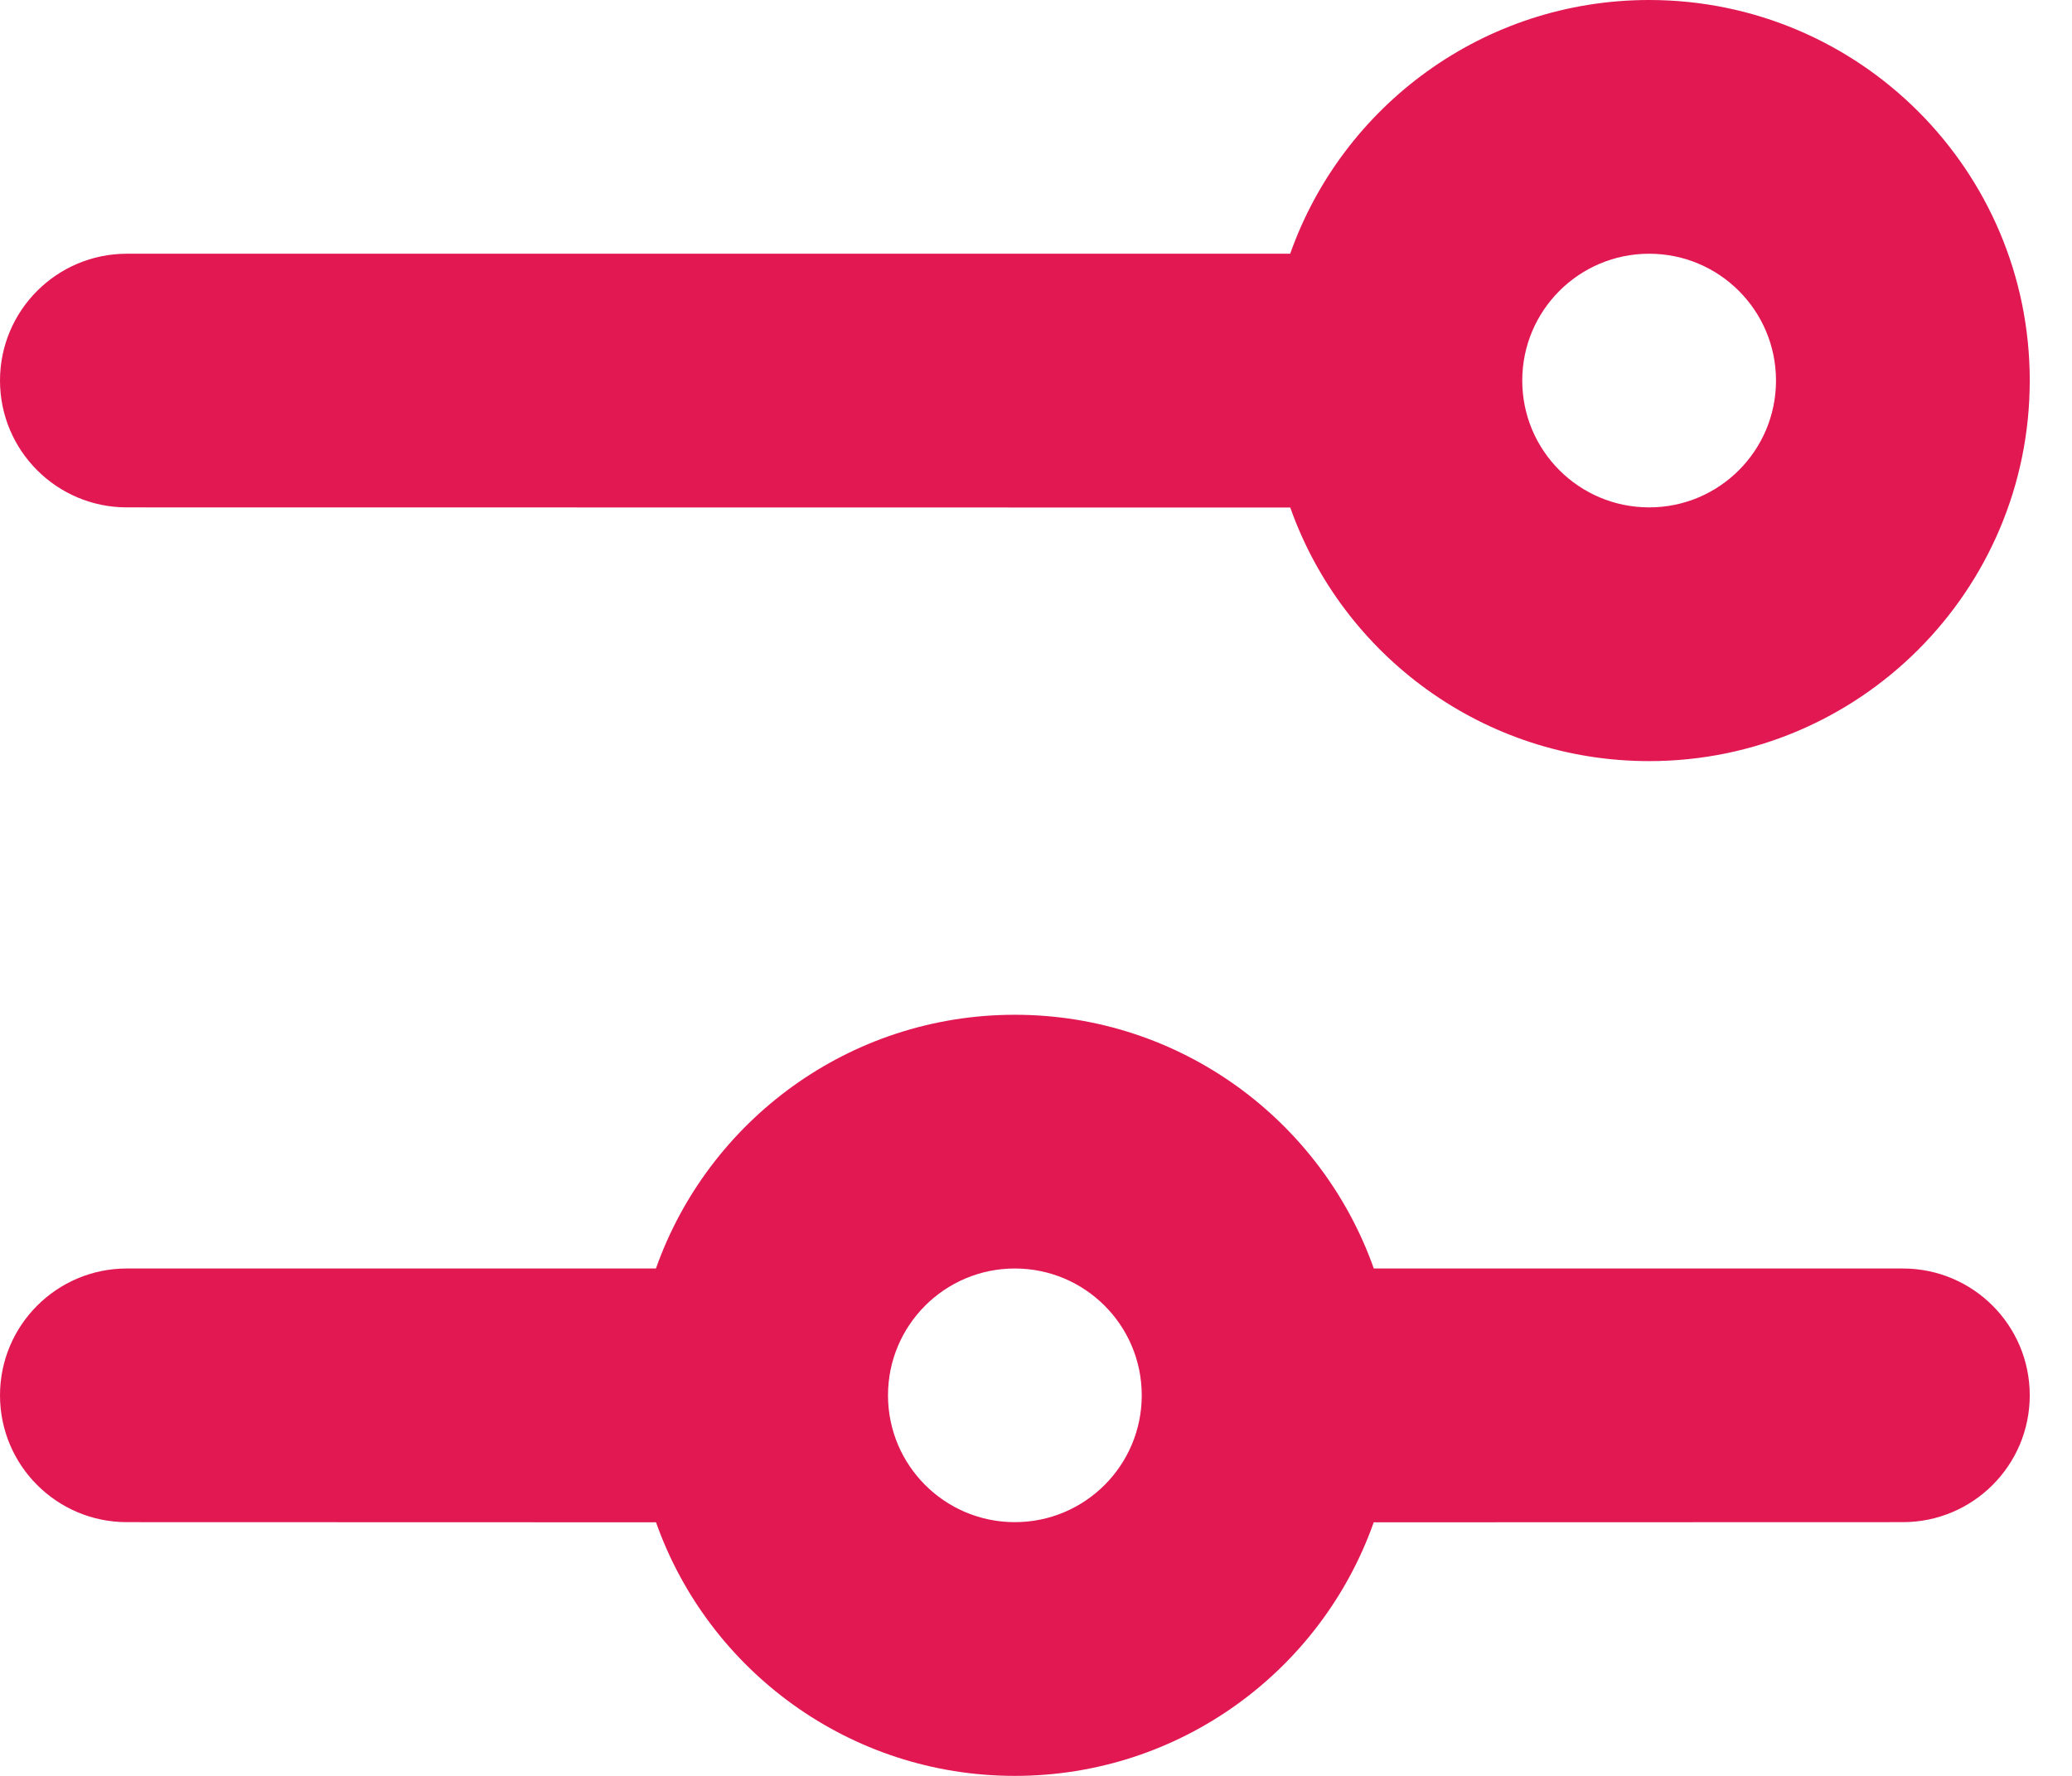 <?xml version="1.0" encoding="UTF-8"?> <svg xmlns="http://www.w3.org/2000/svg" width="28" height="24" viewBox="0 0 28 24" fill="none"><path fill-rule="evenodd" clip-rule="evenodd" d="M13.714 13.714C15.954 13.714 17.859 15.146 18.565 17.143L25.714 17.143C26.661 17.143 27.429 17.91 27.429 18.857C27.429 19.804 26.661 20.571 25.714 20.571L18.564 20.573C17.858 22.57 15.953 24 13.714 24C11.476 24 9.571 22.57 8.865 20.573L1.714 20.571C0.768 20.571 0 19.804 0 18.857C0 17.91 0.768 17.143 1.714 17.143L8.864 17.143C9.57 15.146 11.475 13.714 13.714 13.714ZM13.714 17.143C12.768 17.143 12 17.91 12 18.857C12 19.804 12.768 20.571 13.714 20.571C14.661 20.571 15.429 19.804 15.429 18.857C15.429 17.91 14.661 17.143 13.714 17.143ZM22.286 0C25.126 0 27.429 2.303 27.429 5.143C27.429 7.983 25.126 10.286 22.286 10.286C20.047 10.286 18.142 8.855 17.436 6.859L1.714 6.857C0.768 6.857 0 6.09 0 5.143C0 4.196 0.768 3.429 1.714 3.429L17.435 3.429C18.141 1.431 20.046 0 22.286 0ZM22.286 3.429C21.339 3.429 20.571 4.196 20.571 5.143C20.571 6.09 21.339 6.857 22.286 6.857C23.233 6.857 24 6.09 24 5.143C24 4.196 23.233 3.429 22.286 3.429Z" fill="#E21853"></path></svg> 